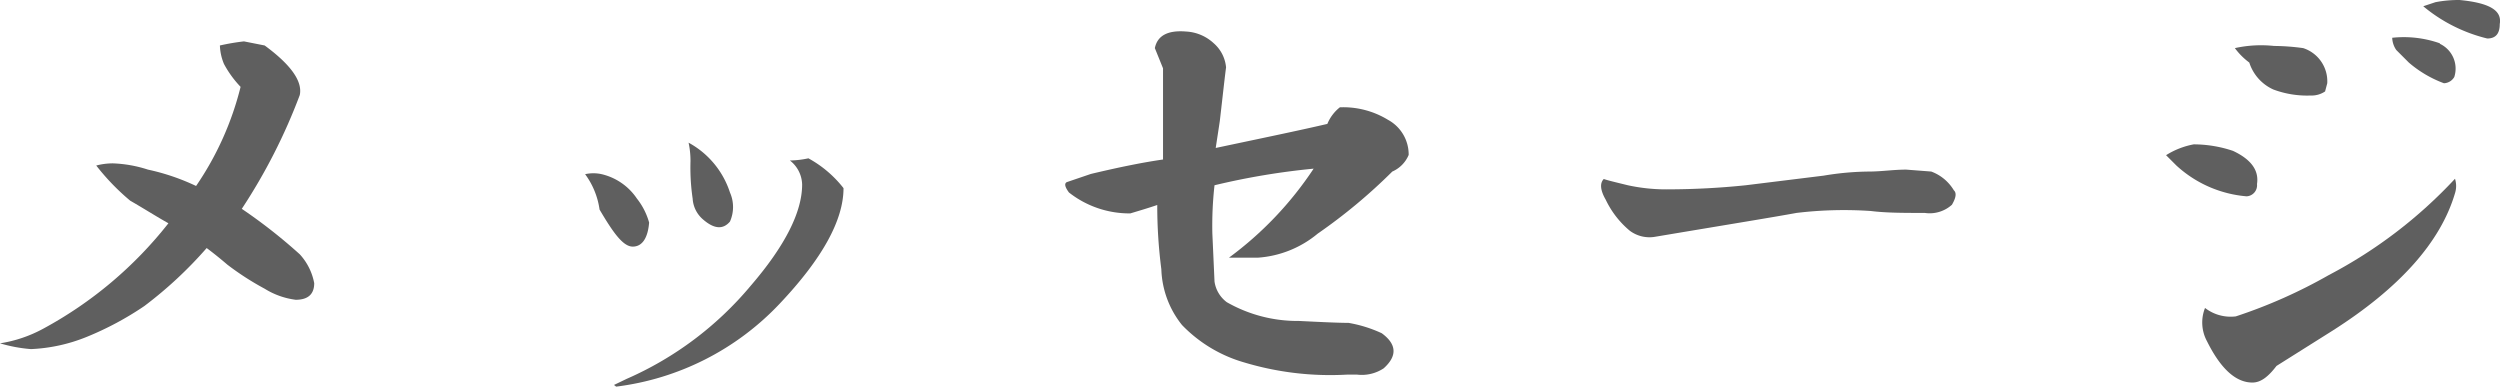 <svg xmlns="http://www.w3.org/2000/svg" viewBox="0 0 103.91 16.07"><defs><style>.cls-1{fill:#5f5f5f;}</style></defs><g id="レイヤー_2" data-name="レイヤー 2"><g id="レイヤー_1-2" data-name="レイヤー 1"><path class="cls-1" d="M11,1.89c1.09.8,1.58,1.49,1.46,2.06a23.76,23.76,0,0,1-2.41,4.73,22,22,0,0,1,2.41,1.89,2.43,2.43,0,0,1,.6,1.2c0,.46-.26.69-.77.69A3.21,3.21,0,0,1,11,12a11.56,11.56,0,0,1-1.55-1c-.34-.29-.63-.52-.86-.69A17.07,17.07,0,0,1,6,12.72,12.94,12.94,0,0,1,3.61,14a6.93,6.93,0,0,1-2.32.51A6.14,6.14,0,0,1,0,14.27a5.53,5.53,0,0,0,1.8-.61A16.74,16.74,0,0,0,7,9.28C6.5,9,6,8.68,5.41,8.34A9.52,9.52,0,0,1,4,6.88a2.72,2.72,0,0,1,.69-.09,5.3,5.3,0,0,1,1.46.26,9.14,9.14,0,0,1,2,.68A12.7,12.7,0,0,0,10,3.61a4.33,4.33,0,0,1-.69-.95,2.15,2.15,0,0,1-.17-.77,9.45,9.45,0,0,1,1-.17Z"/><path class="cls-1" d="M26.47,8.25a2.84,2.84,0,0,1,.51,1c-.05.63-.28,1-.68,1s-.81-.57-1.38-1.54a3.23,3.23,0,0,0-.6-1.47,1.58,1.58,0,0,1,.69,0A2.44,2.44,0,0,1,26.47,8.25Zm8.59-.43q0,2-2.66,4.81a11.25,11.25,0,0,1-6.79,3.44L25.52,16l.52-.25a14.05,14.05,0,0,0,5.16-3.87c1.43-1.66,2.14-3.07,2.14-4.21a1.3,1.3,0,0,0-.51-1,3.8,3.8,0,0,0,.77-.09A4.73,4.73,0,0,1,35.06,7.82ZM30.34,8a1.49,1.49,0,0,1,0,1.21c-.29.34-.66.31-1.12-.09a1.23,1.23,0,0,1-.43-.86A8.85,8.85,0,0,1,28.7,6.7a3.64,3.64,0,0,0-.08-.77A3.63,3.63,0,0,1,30.34,8Z"/><path class="cls-1" d="M50.45,1.8a1.51,1.51,0,0,1,.51,1c-.06.45-.14,1.2-.26,2.23-.05.34-.11.72-.17,1.12,1.89-.4,3.44-.72,4.64-1a1.71,1.71,0,0,1,.52-.69,3.57,3.57,0,0,1,2,.52,1.64,1.64,0,0,1,.86,1.46,1.3,1.3,0,0,1-.68.69,22.69,22.69,0,0,1-3.1,2.58,4.35,4.35,0,0,1-2.49,1h-1.2a14.56,14.56,0,0,0,3.52-3.7,29.79,29.79,0,0,0-4.12.69,15.09,15.09,0,0,0-.09,2l.09,2a1.3,1.3,0,0,0,.51.86,5.93,5.93,0,0,0,3,.78c1,.05,1.66.08,2.06.08a5.48,5.48,0,0,1,1.38.43c.63.46.65.95.08,1.46a1.65,1.65,0,0,1-1.11.26H56a12.43,12.43,0,0,1-4.3-.51,5.82,5.82,0,0,1-2.57-1.55,3.89,3.89,0,0,1-.86-2.32,20.59,20.59,0,0,1-.17-2.67c-.35.12-.72.23-1.12.35A4.07,4.07,0,0,1,44.43,8c-.17-.23-.2-.37-.09-.43l1-.34q1.8-.43,3-.6V2.84L48,2q.16-.78,1.29-.69A1.83,1.83,0,0,1,50.45,1.8Z"/><path class="cls-1" d="M80.27,7.13a1.84,1.84,0,0,1,.94.78c.12.11.09.31-.08.6A1.38,1.38,0,0,1,80,8.85c-.86,0-1.61,0-2.24-.08a16.56,16.56,0,0,0-3.09.08c-.92.17-2.89.49-5.93,1a1.37,1.37,0,0,1-1-.26,3.8,3.8,0,0,1-1-1.29c-.23-.4-.25-.69-.08-.86.17.06.51.14,1,.26a7.5,7.5,0,0,0,1.72.17,31.71,31.71,0,0,0,3.18-.17L75.8,7.3a11.93,11.93,0,0,1,1.89-.17c.51,0,1-.08,1.54-.08Z"/><path class="cls-1" d="M92.81,6.27c.75.35,1.09.81,1,1.38a.46.46,0,0,1-.43.51,4.91,4.91,0,0,1-2.92-1.28l-.43-.43A3.28,3.28,0,0,1,91.18,6,5.15,5.15,0,0,1,92.81,6.27Zm4.13,7.48-2.32,1.46c-.35.46-.66.69-1,.69-.69,0-1.32-.57-1.89-1.72a1.63,1.63,0,0,1-.08-1.38,1.74,1.74,0,0,0,1.28.35,21.15,21.15,0,0,0,3.87-1.72,19.52,19.52,0,0,0,5.24-4,1,1,0,0,1,0,.6Q101.14,11.08,96.94,13.75ZM95.73,2a1.45,1.45,0,0,1,1,1.46l-.09.34a1,1,0,0,1-.6.17,4,4,0,0,1-1.55-.25,1.84,1.84,0,0,1-1-1.12,2.84,2.84,0,0,1-.6-.6,5.06,5.06,0,0,1,1.63-.09A9.19,9.19,0,0,1,95.73,2Zm5.68-.18a1.14,1.14,0,0,1,.6,1.38.52.52,0,0,1-.43.26,4.77,4.77,0,0,1-1.46-.86l-.52-.52a.94.94,0,0,1-.17-.51A4.5,4.5,0,0,1,101.41,1.8ZM103.9,1c0,.4-.17.6-.52.6A6.58,6.58,0,0,1,100.72.26l.51-.17a5.16,5.16,0,0,1,1-.09C103.47.12,104,.43,103.9,1Z"/></g></g></svg>